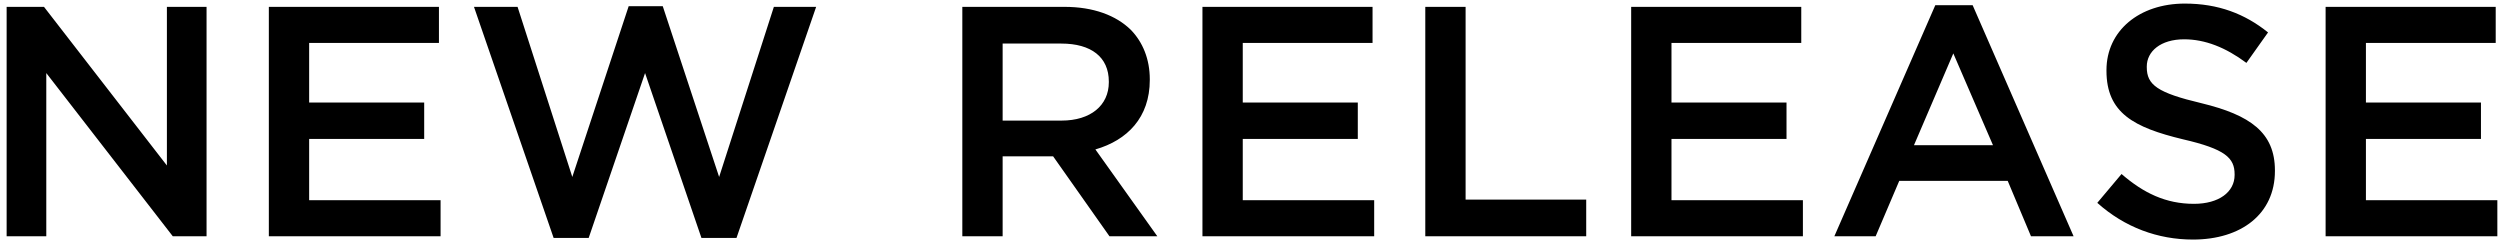 <svg width="328" height="32" viewBox="0 0 328 32" fill="none" xmlns="http://www.w3.org/2000/svg">
<path d="M0.87 31V0.9H5.772L21.897 21.712V0.9H27.1V31H22.671L6.073 9.586V31H0.87ZM35.272 31V0.9H57.589V5.63H40.561V13.456H55.654V18.229H40.561V26.27H57.804V31H35.272ZM72.635 31.215L62.186 0.9H67.905L75.086 23.217L82.482 0.814H86.954L94.35 23.217L101.531 0.9H107.078L96.629 31.215H92.028L84.632 9.586L77.236 31.215H72.635ZM126.257 31V0.9H139.673C143.457 0.9 146.424 2.018 148.359 3.91C149.95 5.544 150.853 7.78 150.853 10.403V10.489C150.853 15.434 147.886 18.401 143.715 19.605L151.842 31H145.564L138.168 20.508H131.546V31H126.257ZM131.546 15.821H139.286C143.07 15.821 145.478 13.843 145.478 10.79V10.704C145.478 7.479 143.156 5.716 139.243 5.716H131.546V15.821ZM157.761 31V0.9H180.078V5.63H163.05V13.456H178.143V18.229H163.05V26.27H180.293V31H157.761ZM186.998 31V0.9H192.287V26.184H208.111V31H186.998ZM214.009 31V0.9H236.326V5.63H219.298V13.456H234.391V18.229H219.298V26.27H236.541V31H214.009ZM240.666 31L253.91 0.685H258.812L272.056 31H266.466L263.413 23.733H249.18L246.084 31H240.666ZM251.115 19.046H261.478L256.275 7.006L251.115 19.046ZM287.72 31.43C283.119 31.43 278.776 29.839 275.164 26.614L278.346 22.83C281.227 25.324 284.151 26.743 287.849 26.743C291.117 26.743 293.181 25.195 293.181 22.959V22.873C293.181 20.723 291.977 19.562 286.387 18.272C279.98 16.724 276.368 14.832 276.368 9.285V9.199C276.368 4.039 280.668 0.47 286.645 0.47C291.031 0.47 294.514 1.803 297.567 4.254L294.729 8.253C292.02 6.232 289.311 5.157 286.559 5.157C283.463 5.157 281.657 6.748 281.657 8.726V8.812C281.657 11.134 283.033 12.166 288.838 13.542C295.202 15.09 298.47 17.369 298.47 22.357V22.443C298.47 28.076 294.041 31.43 287.72 31.43ZM305.12 31V0.9H327.437V5.63H310.409V13.456H325.502V18.229H310.409V26.27H327.652V31H305.12Z" fill="black"/>
</svg>
